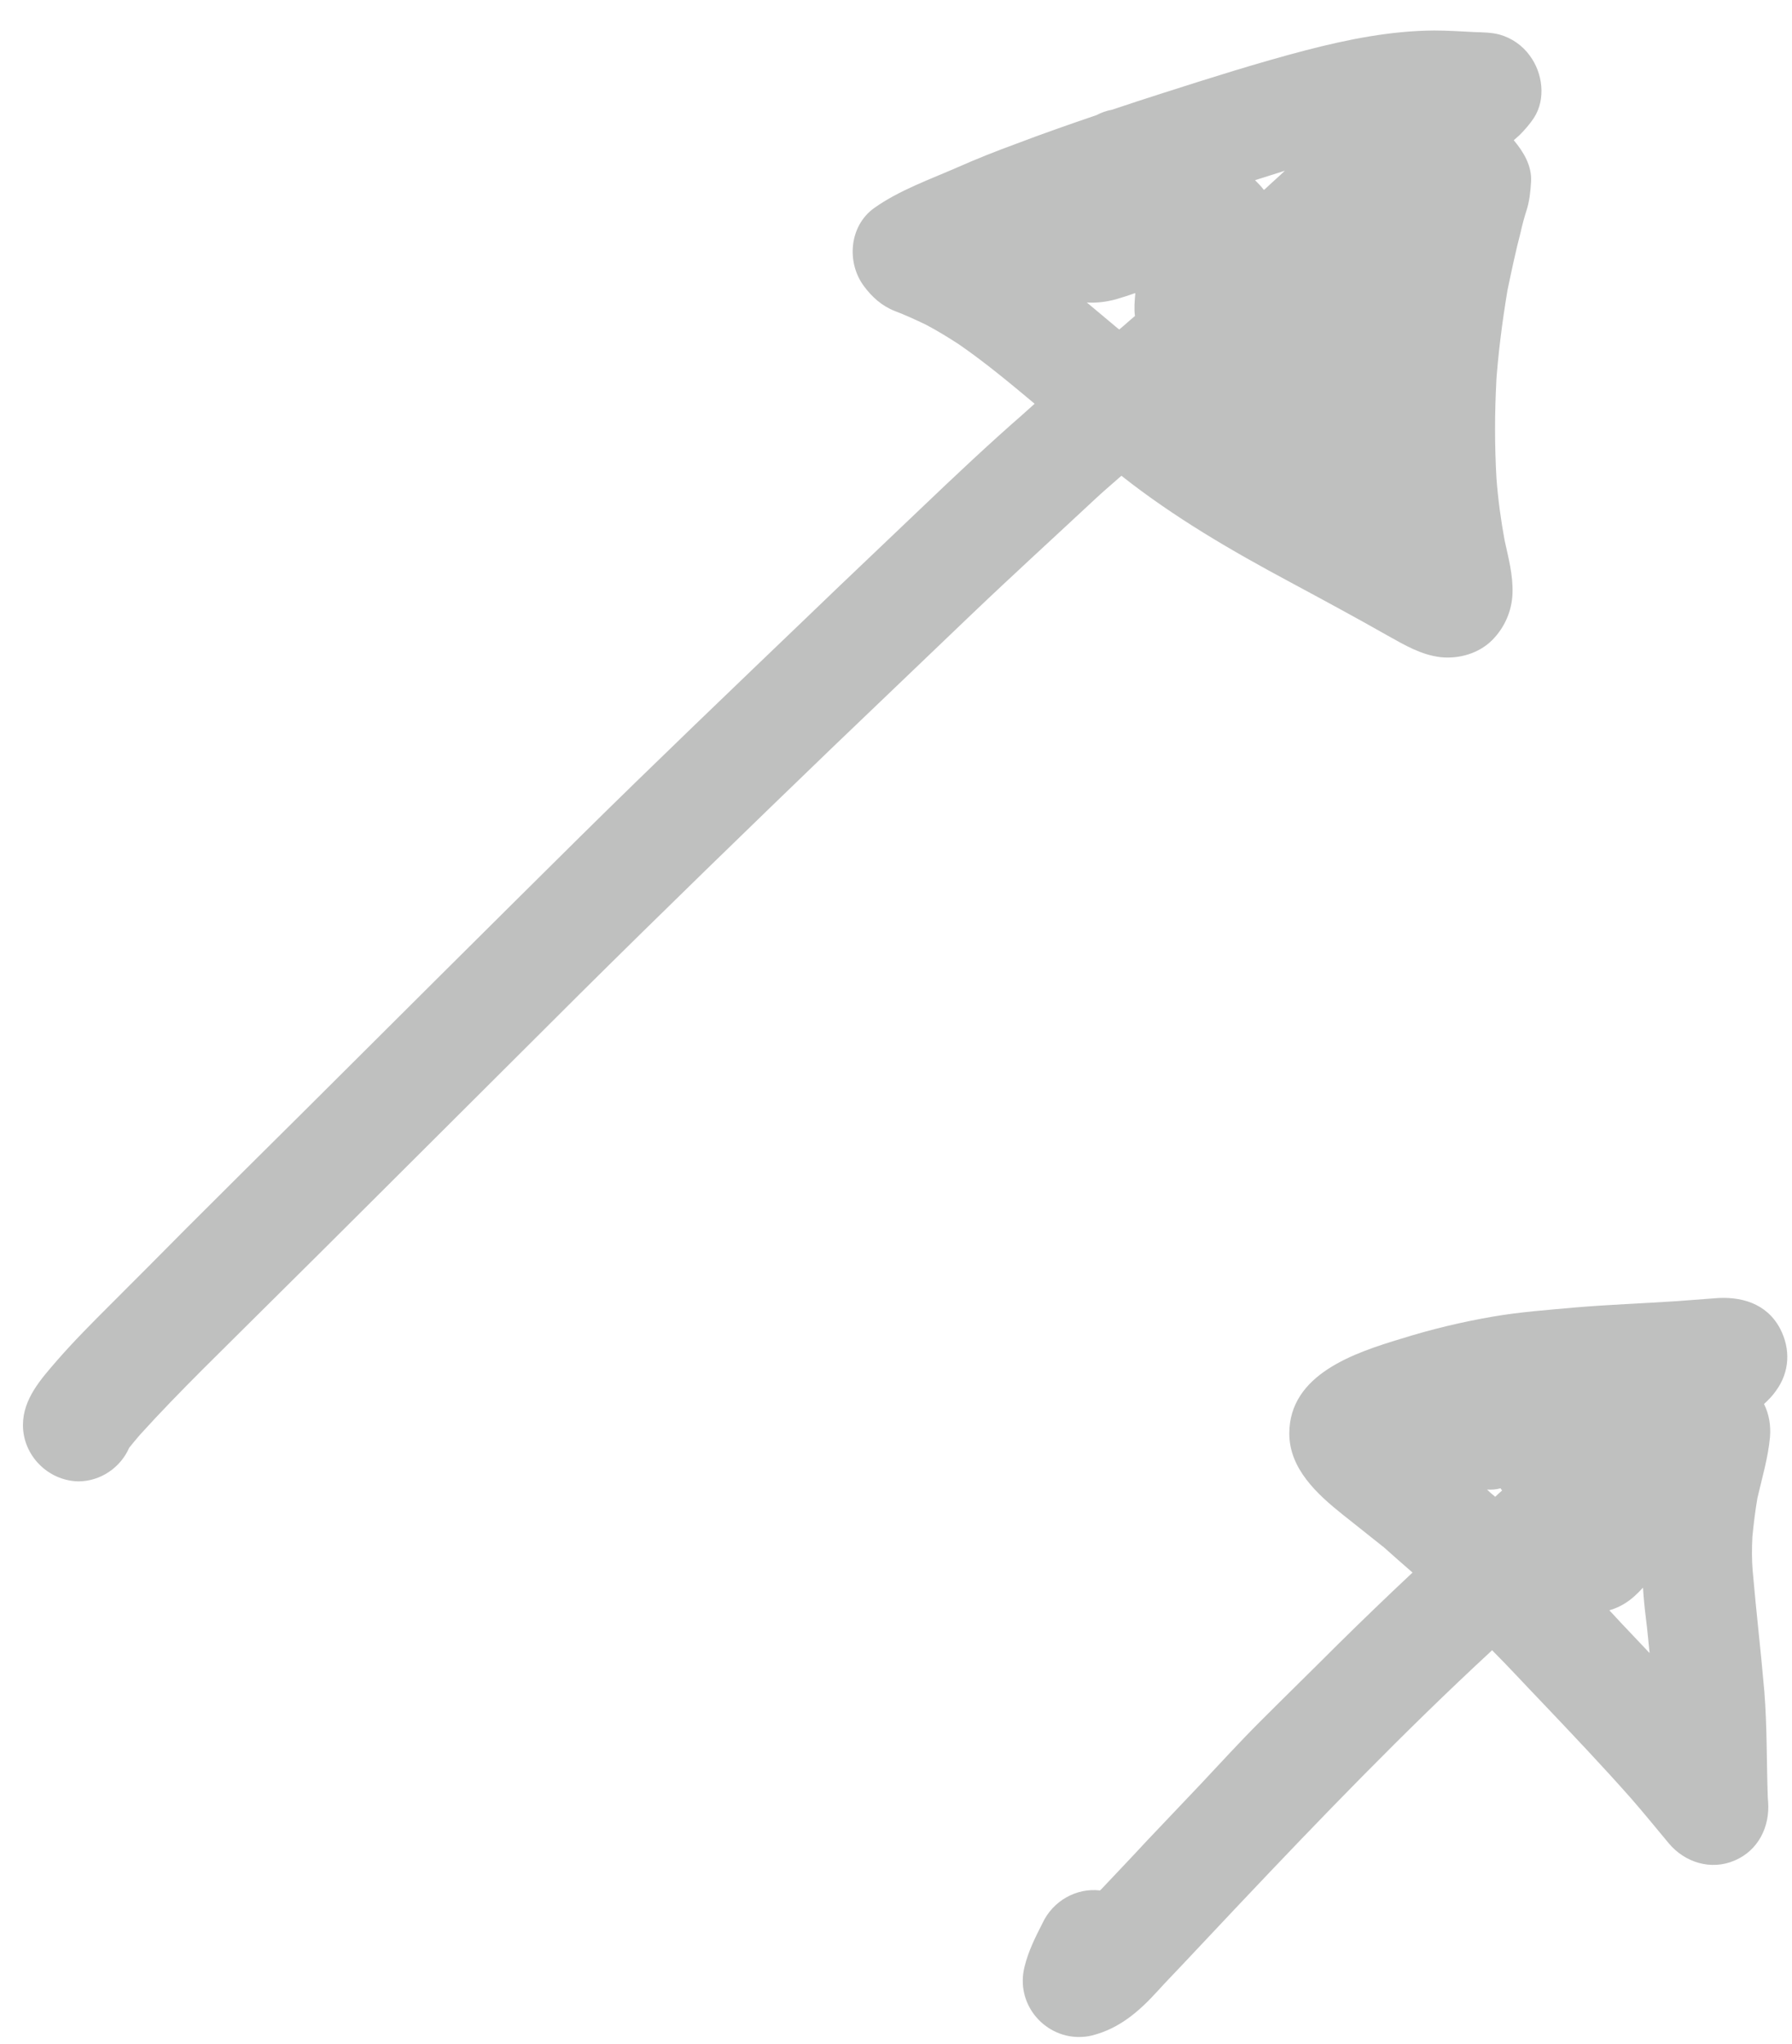 <svg width="57" height="65" viewBox="0 0 57 65" fill="none" xmlns="http://www.w3.org/2000/svg">
  <path
    d="M0.73 45.32C0.73 44.49 1.3 43.86 1.81 43.27C2.35 42.65 2.93 42.07 3.51 41.49C4.31 40.69 5.11 39.89 5.91 39.08C7.14 37.85 8.38 36.62 9.62 35.39C12.56 32.46 15.5 29.53 18.45 26.61C20.86 24.23 23.32 21.88 25.76 19.54C26.92 18.42 28.09 17.32 29.26 16.2C30.35 15.16 31.46 14.11 32.6 13.12C32.54 13.17 32.49 13.22 32.43 13.27C32.59 13.13 32.75 12.98 32.91 12.84C32.12 12.18 31.34 11.53 30.5 10.95C30.16 10.73 29.82 10.52 29.46 10.33C29.13 10.17 28.8 10.02 28.46 9.89C28.05 9.73 27.73 9.44 27.48 9.1C26.92 8.35 27.01 7.19 27.8 6.62C28.6 6.05 29.57 5.71 30.46 5.32C31.07 5.05 31.7 4.8 32.33 4.57C33.17 4.25 34.03 3.95 34.88 3.66C35.03 3.58 35.2 3.52 35.37 3.49C35.91 3.31 36.45 3.13 36.99 2.96C38.49 2.48 40 2 41.53 1.6C42.88 1.25 44.23 0.98 45.62 0.97C46.05 0.97 46.47 1 46.9 1.02C47.17 1.03 47.44 1.03 47.7 1.1C48.09 1.21 48.43 1.45 48.66 1.77C49.07 2.32 49.18 3.15 48.79 3.75C48.65 3.96 48.5 4.13 48.33 4.3C48.27 4.35 48.21 4.41 48.15 4.46C48.46 4.83 48.73 5.27 48.7 5.78C48.68 6.11 48.65 6.4 48.55 6.71C48.48 6.93 48.42 7.15 48.37 7.38C48.21 7.99 48.08 8.61 47.95 9.23C47.78 10.25 47.65 11.27 47.58 12.3C47.59 12.22 47.59 12.14 47.6 12.06C47.54 13.11 47.54 14.17 47.6 15.22C47.65 15.88 47.74 16.54 47.86 17.19C47.98 17.74 48.13 18.29 48.11 18.87C48.09 19.43 47.86 19.96 47.46 20.36C47.04 20.78 46.41 20.96 45.83 20.9C45.21 20.83 44.69 20.52 44.15 20.22C43.13 19.64 42.09 19.08 41.05 18.52C39.18 17.52 37.34 16.45 35.67 15.13C35.41 15.36 35.15 15.58 34.9 15.81C33.56 17.06 32.21 18.29 30.89 19.55C29.43 20.95 27.96 22.35 26.5 23.75C23.79 26.36 21.09 28.98 18.41 31.64C16.21 33.83 14.01 36.03 11.8 38.23C10.68 39.35 9.55 40.47 8.42 41.59C7.09 42.92 5.72 44.23 4.46 45.62C4.34 45.76 4.22 45.9 4.11 46.04C3.84 46.66 3.21 47.11 2.49 47.11C1.53 47.09 0.73 46.29 0.73 45.32ZM35.55 10.44C35.57 10.45 35.59 10.47 35.6 10.48C35.77 10.34 35.93 10.19 36.1 10.05C36.07 9.82 36.09 9.59 36.11 9.35C36.11 9.34 36.11 9.33 36.11 9.32C35.91 9.39 35.7 9.46 35.49 9.52C35.19 9.6 34.88 9.64 34.57 9.62C34.89 9.89 35.22 10.16 35.55 10.44ZM39.92 5.73C40.02 5.83 40.12 5.93 40.2 6.04C40.21 6.03 40.22 6.02 40.23 6.02C40.44 5.82 40.66 5.63 40.87 5.43C40.55 5.53 40.24 5.63 39.92 5.73Z"
    fill="rgba(191, 192, 191, 1)" />
  <path
    d="M32.59 62.54C32.71 62.05 32.93 61.61 33.16 61.16C33.49 60.45 34.24 60.03 34.99 60.12C35.01 60.1 35.03 60.08 35.05 60.06C35.53 59.55 36.01 59.05 36.48 58.54C37.05 57.94 37.61 57.35 38.18 56.75C38.81 56.08 39.43 55.4 40.08 54.75C40.9 53.93 41.74 53.11 42.56 52.29C43.34 51.52 44.13 50.76 44.93 50.01C44.62 49.74 44.31 49.47 44.01 49.2C44 49.19 43.99 49.18 43.97 49.17C43.54 48.83 43.12 48.49 42.7 48.16C41.9 47.52 41.01 46.71 41.01 45.59C41.01 43.7 43.09 43.02 44.58 42.57C45.54 42.27 46.5 42.04 47.49 41.87C48.36 41.72 49.23 41.66 50.1 41.58C51.17 41.49 52.25 41.45 53.32 41.38C53.71 41.35 54.11 41.32 54.51 41.29C55.36 41.21 56.19 41.44 56.62 42.25C56.96 42.9 56.93 43.63 56.49 44.23C56.38 44.39 56.25 44.52 56.11 44.65C56.27 44.97 56.33 45.33 56.3 45.7C56.24 46.36 56.05 46.99 55.9 47.64C55.83 48.05 55.78 48.46 55.74 48.87C55.72 49.25 55.72 49.61 55.75 49.98C55.75 49.97 55.75 49.96 55.75 49.96C55.86 51.24 56.01 52.51 56.12 53.79C56.21 54.91 56.19 56.04 56.23 57.16C56.23 57.21 56.24 57.26 56.24 57.3C56.3 58.09 55.93 58.85 55.17 59.17C54.42 59.49 53.59 59.23 53.08 58.62C52.68 58.14 52.29 57.66 51.88 57.19C50.96 56.15 50.01 55.15 49.05 54.14C48.52 53.59 48 53.02 47.46 52.48C47.45 52.49 47.44 52.5 47.43 52.51C44.64 55.09 42.01 57.82 39.4 60.58C38.81 61.21 38.21 61.84 37.62 62.47C37.36 62.75 37.09 63.02 36.83 63.31C36.24 63.96 35.61 64.51 34.74 64.73C34.59 64.77 34.44 64.78 34.3 64.78C33.2 64.77 32.29 63.72 32.59 62.54ZM51.99 50.76C51.76 50.97 51.48 51.13 51.19 51.21C51.44 51.48 51.69 51.75 51.94 52.01C52.12 52.2 52.3 52.39 52.47 52.57C52.43 52.19 52.4 51.82 52.35 51.44C52.31 51.12 52.28 50.8 52.26 50.49C52.17 50.59 52.08 50.68 51.99 50.76ZM47.56 47.6C47.63 47.53 47.7 47.47 47.78 47.4C47.76 47.38 47.74 47.35 47.73 47.33C47.59 47.37 47.44 47.38 47.3 47.37C47.38 47.45 47.47 47.53 47.56 47.6Z"
    fill="rgba(191, 192, 191, 1)" />
</svg>